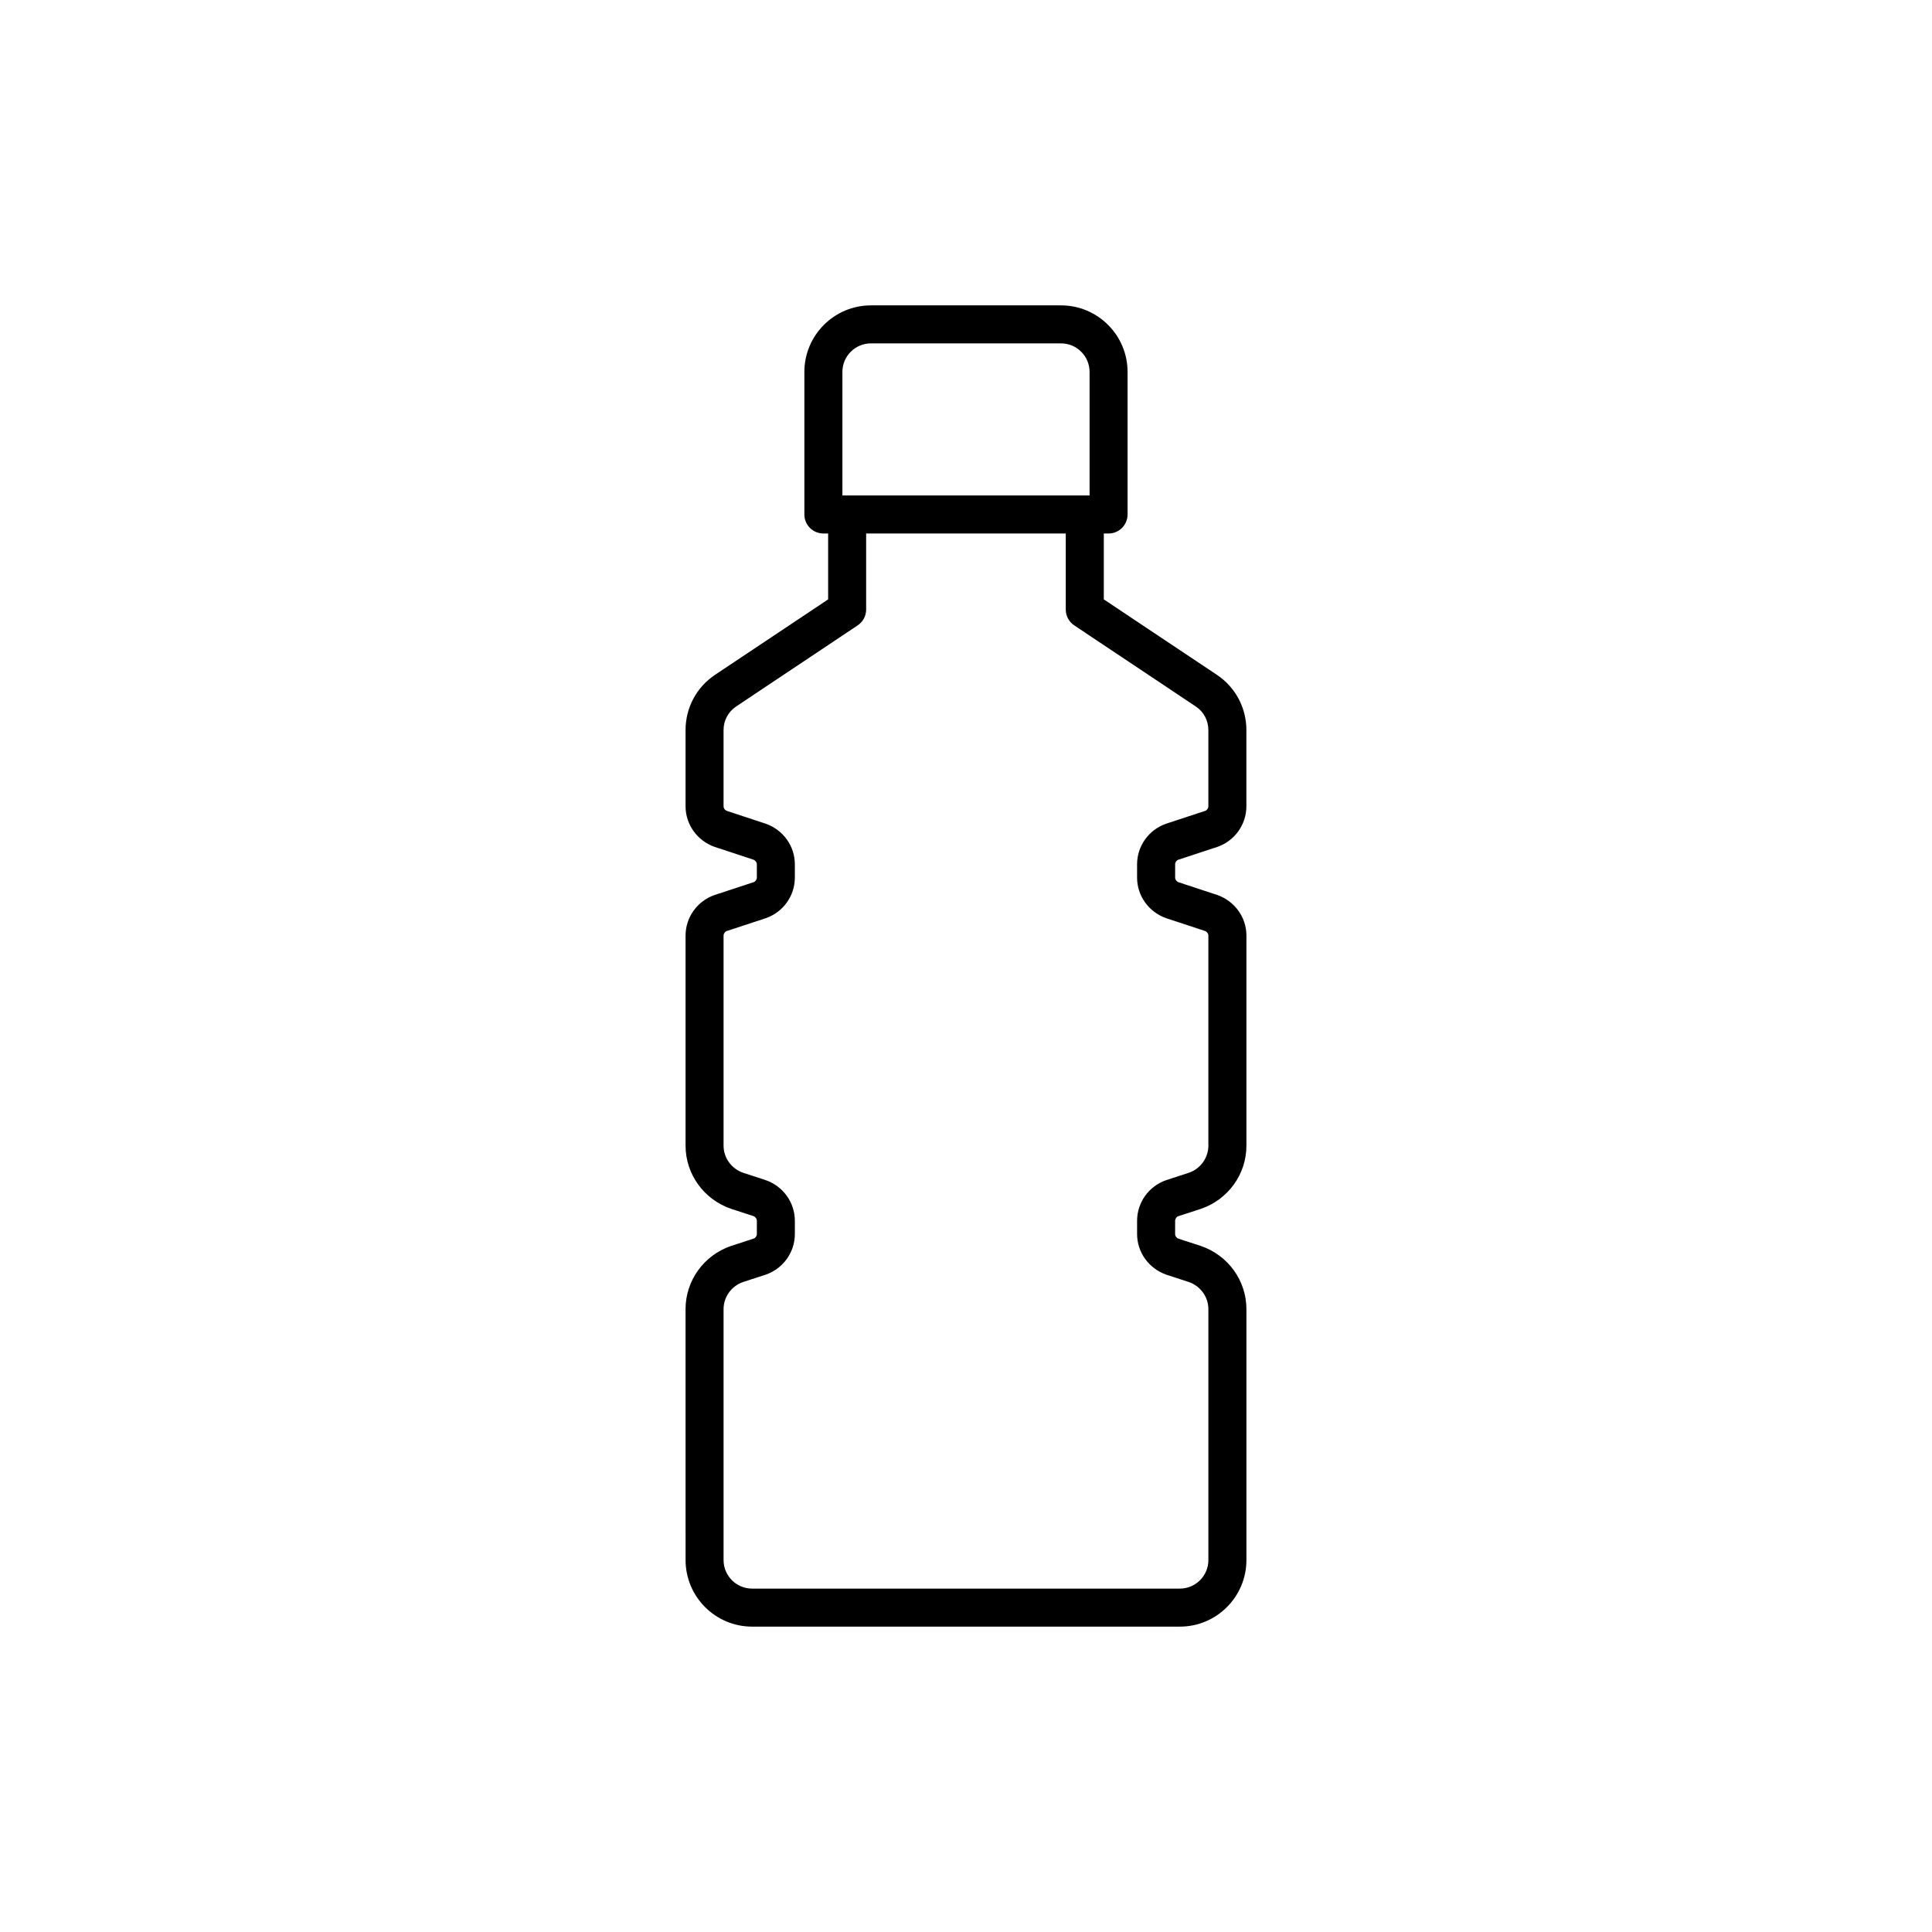 <?xml version="1.0" encoding="UTF-8"?>
<!-- Uploaded to: SVG Repo, www.svgrepo.com, Generator: SVG Repo Mixer Tools -->
<svg fill="#000000" width="800px" height="800px" version="1.1" viewBox="144 144 512 512" xmlns="http://www.w3.org/2000/svg">
 <path d="m456.23 371.85 10.426-3.43c4.574-1.605 7.648-5.918 7.648-10.738v-20.215c0-5.926-2.941-11.402-7.84-14.645l-29.945-19.98v-17.461h1.262c2.781 0 5.035-2.254 5.035-5.035v-37.785c0-9.723-7.91-17.633-17.633-17.633h-50.383c-9.723 0-17.633 7.91-17.633 17.633v37.785c0 2.781 2.258 5.035 5.035 5.035h1.262v17.461l-29.926 19.965c-4.922 3.254-7.859 8.73-7.859 14.656v20.215c0 4.816 3.074 9.133 7.742 10.77l10.238 3.371c0.527 0.184 0.91 0.699 0.91 1.227v3.527c0 0.527-0.383 1.047-0.816 1.199l-10.426 3.43c-4.574 1.605-7.648 5.918-7.648 10.734v55.672c0 7.551 4.84 14.277 12.102 16.754l5.879 1.914c0.527 0.184 0.91 0.699 0.91 1.23v3.523c0 0.527-0.383 1.047-0.805 1.195l-6.047 1.973c-7.203 2.457-12.043 9.184-12.043 16.734l0.008 66.508c0 9.723 7.91 17.633 17.633 17.633h113.36c9.723 0 17.633-7.91 17.633-17.633v-66.504c0-7.551-4.84-14.277-12.102-16.754l-5.879-1.914c-0.527-0.184-0.91-0.699-0.91-1.23v-3.523c0-0.527 0.383-1.047 0.805-1.195l6.047-1.973c7.203-2.457 12.043-9.184 12.043-16.734v-55.672c0-4.816-3.074-9.129-7.742-10.766l-10.238-3.371c-0.527-0.184-0.91-0.699-0.91-1.23v-3.527c-0.004-0.527 0.375-1.043 0.812-1.195zm-88.984-129.29c0-4.168 3.391-7.559 7.559-7.559h50.383c4.168 0 7.559 3.391 7.559 7.559v32.75h-65.5zm85.836 144.78 10.238 3.371c0.527 0.184 0.91 0.699 0.91 1.227v55.672c0 3.242-2.098 6.133-5.152 7.176l-6.09 1.988c-4.574 1.605-7.648 5.918-7.648 10.738v3.523c0 4.816 3.074 9.133 7.754 10.773l5.922 1.93c3.117 1.062 5.215 3.953 5.215 7.195v66.504c0 4.168-3.391 7.559-7.559 7.559h-113.36c-4.168 0-7.559-3.391-7.559-7.559v-66.504c0-3.242 2.098-6.133 5.152-7.176l6.09-1.988c4.574-1.605 7.648-5.918 7.648-10.738v-3.523c0-4.816-3.074-9.133-7.754-10.773l-5.922-1.93c-3.117-1.062-5.215-3.953-5.215-7.195v-55.672c0-0.527 0.383-1.043 0.816-1.195l10.426-3.43c4.574-1.605 7.648-5.918 7.648-10.738v-3.527c0-4.816-3.074-9.129-7.742-10.766l-10.238-3.371c-0.527-0.184-0.91-0.699-0.91-1.23v-20.215c0-2.531 1.25-4.863 3.363-6.262l32.184-21.477c1.395-0.934 2.238-2.504 2.238-4.191v-20.152h52.902v20.152c0 1.684 0.844 3.258 2.238 4.191l32.203 21.488c2.098 1.383 3.348 3.719 3.348 6.25v20.215c0 0.527-0.383 1.047-0.816 1.199l-10.426 3.43c-4.574 1.605-7.648 5.918-7.648 10.734v3.527c-0.004 4.816 3.07 9.133 7.738 10.77z"/>
</svg>